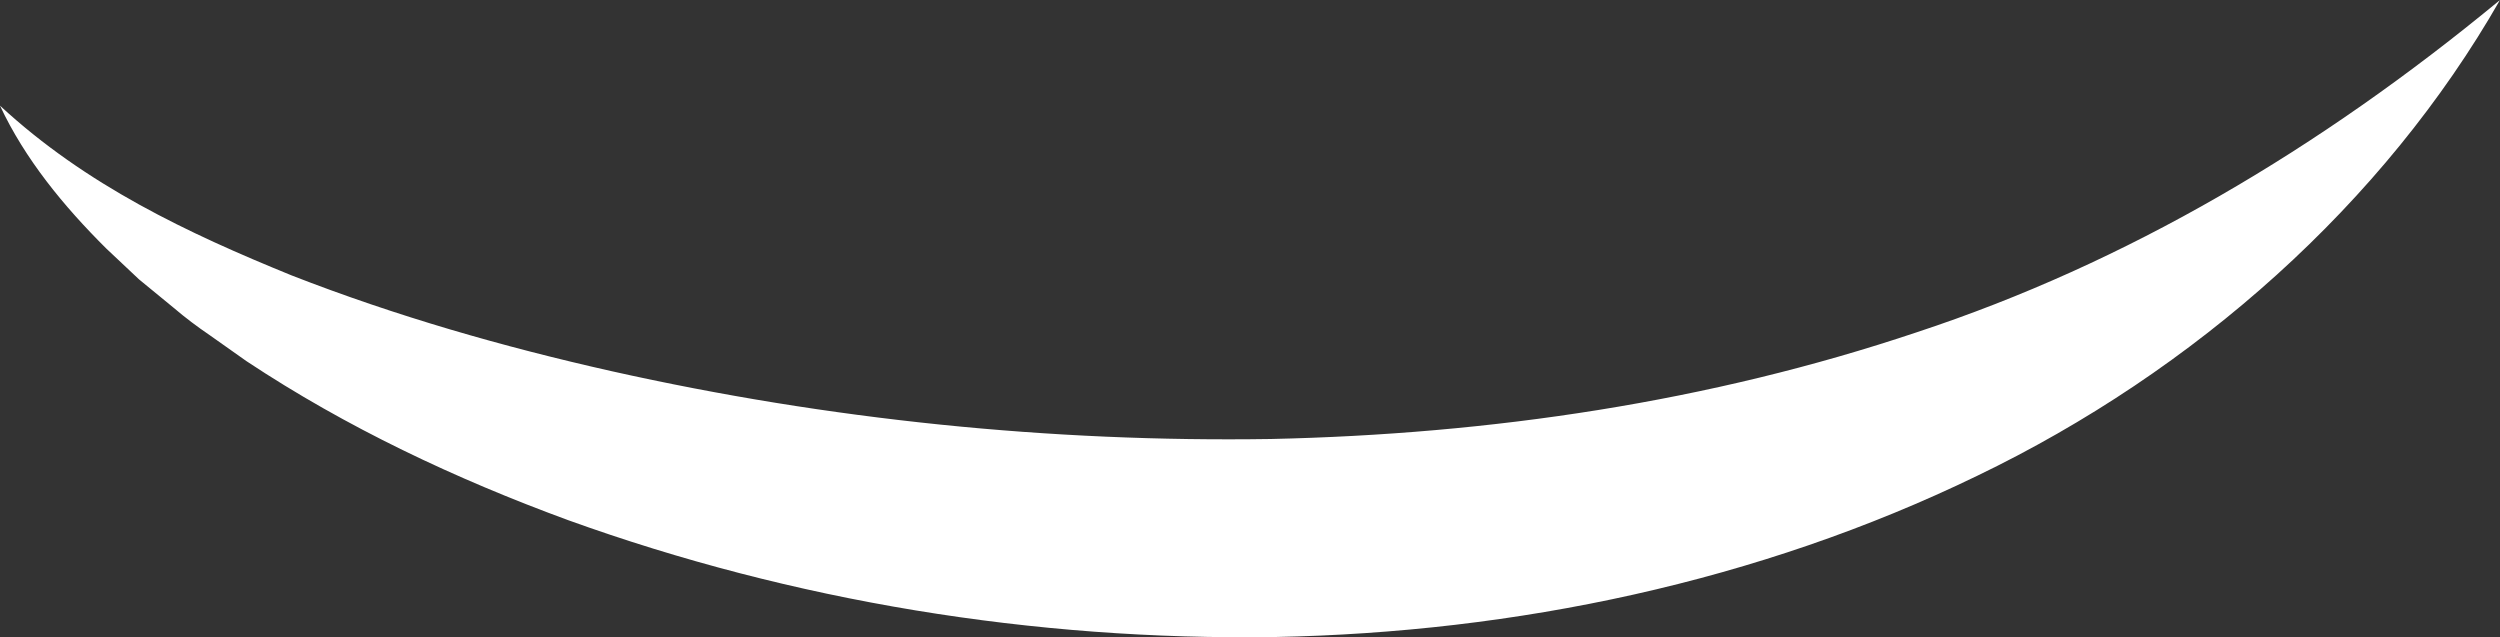 <?xml version="1.0" encoding="UTF-8"?> <svg xmlns="http://www.w3.org/2000/svg" id="Layer_2" data-name="Layer 2" viewBox="0 0 208.43 53.13"><rect x="0" y="0" width="208.43" height="53.13" fill="#333333" stroke="none"/><defs><style> .cls-1 { fill: #fff; } </style></defs><g id="Calque_1" data-name="Calque 1"><path class="cls-1" d="M0,8.81c7.17,6.64,15.69,10.64,24.31,14.15,8.69,3.39,17.66,5.96,26.7,7.99,18.1,4.05,36.6,5.93,54.94,5.65,18.33-.4,36.53-3.08,53.89-8.91,17.44-5.75,33.53-15.25,48.59-27.69-9.7,16.96-25.41,30.92-43.61,39.68-18.22,8.83-38.5,13.05-58.56,13.43-20.09.3-40.13-2.98-58.91-9.75-9.37-3.44-18.46-7.72-26.8-13.25l-3.07-2.17c-1.03-.7-2.03-1.45-2.99-2.27l-2.9-2.38-2.74-2.58c-3.54-3.52-6.77-7.45-8.85-11.9Z"></path></g></svg> 